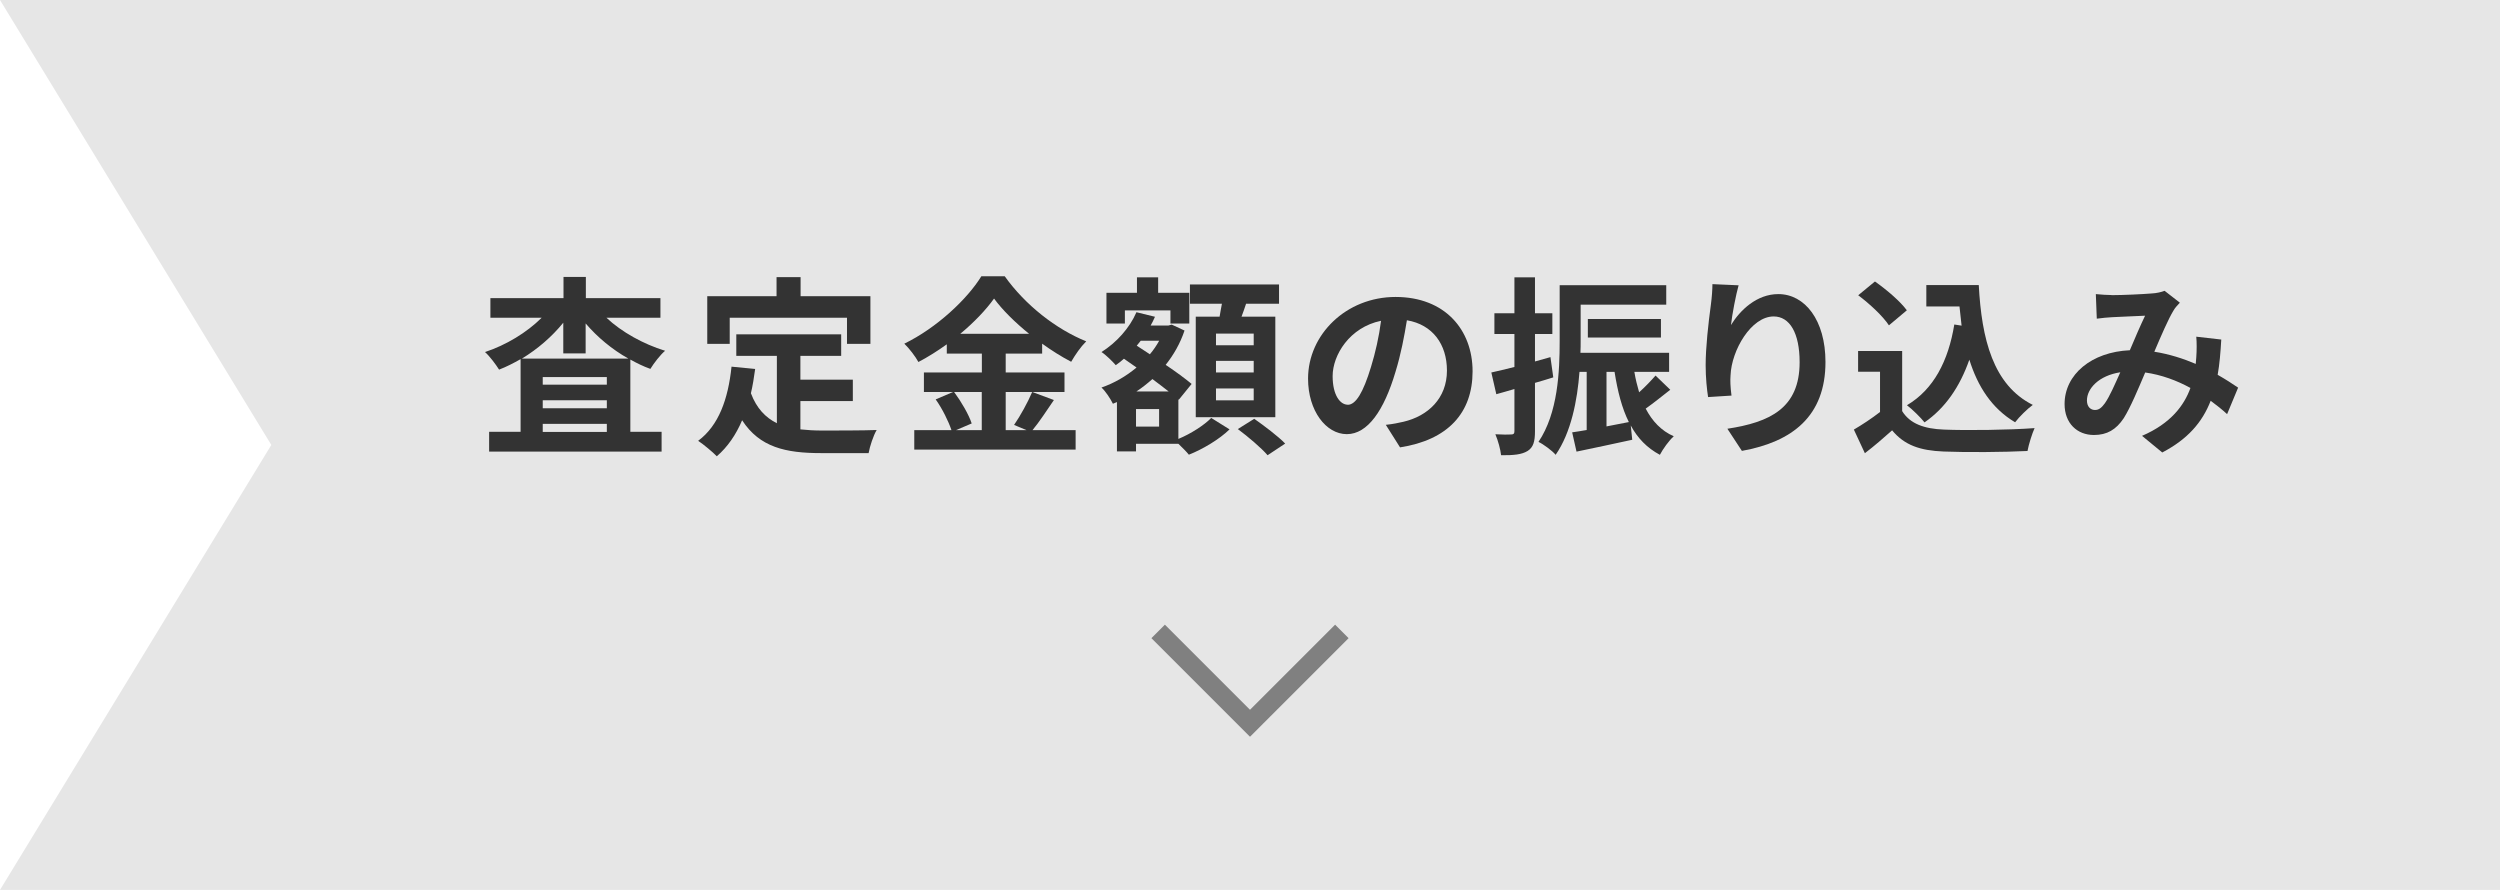 <?xml version="1.0" encoding="UTF-8"?>
<svg id="_レイヤー_2" data-name="レイヤー 2" xmlns="http://www.w3.org/2000/svg" viewBox="0 0 235.98 84">
  <defs>
    <style>
      .cls-1 {
        fill: #e6e6e6;
      }

      .cls-2 {
        fill: #333;
      }

      .cls-3 {
        fill: none;
        stroke: gray;
        stroke-miterlimit: 10;
        stroke-width: 1.8px;
      }
    </style>
  </defs>
  <g id="_レイヤー_1-2" data-name="レイヤー 1">
    <polygon class="cls-1" points="0 0 25.61 42 0 84 235.98 84 235.98 0 0 0"/>
    <g>
      <path class="cls-2" d="m57.25,30c1.44,1.35,3.48,2.48,5.53,3.11-.45.38-1.06,1.17-1.39,1.71-.65-.23-1.28-.54-1.89-.88v6.82h2.95v1.87h-16.28v-1.87h2.97v-6.86c-.67.38-1.33.72-2.03.99-.31-.49-.88-1.26-1.33-1.66,1.98-.65,3.96-1.85,5.35-3.24h-4.84v-1.85h6.9v-2h2.11v2h7.04v1.85h-5.08Zm2.05,3.84c-1.53-.86-2.92-2.02-4.02-3.31v2.83h-2.11v-2.9c-1.06,1.31-2.41,2.48-3.91,3.39h10.03Zm-2.02,1.75h-6.05v.72h6.05v-.72Zm-6.05,2.95h6.05v-.76h-6.05v.76Zm6.05,2.23v-.76h-6.05v.76h6.05Z"/>
      <path class="cls-2" d="m75.55,40.53c.65.07,1.33.11,2.05.11.97,0,3.94,0,5.15-.05-.31.52-.65,1.55-.76,2.18h-4.5c-3.31,0-5.78-.54-7.44-3.1-.58,1.37-1.37,2.52-2.39,3.4-.36-.38-1.26-1.13-1.76-1.46,1.94-1.44,2.83-3.93,3.15-7l2.23.22c-.11.81-.23,1.57-.4,2.29.54,1.44,1.39,2.3,2.45,2.83v-6.36h-3.83v-2.03h9.9v2.03h-3.85v2.25h4.95v2.02h-4.95v2.68Zm-6.68-8.07h-2.11v-4.5h6.54v-1.8h2.27v1.8h6.59v4.5h-2.21v-2.47h-11.07v2.47Z"/>
      <path class="cls-2" d="m99.48,37.76c-.68.99-1.39,2.09-2.02,2.84h4.07v1.84h-15.23v-1.84h3.51c-.27-.81-.86-2.02-1.49-2.9l1.64-.7h-2.75v-1.84h5.47v-1.78h-3.31v-.88c-.85.61-1.76,1.19-2.68,1.67-.27-.5-.86-1.28-1.33-1.73,3.06-1.49,5.94-4.2,7.27-6.36h2.21c1.94,2.72,4.84,4.99,7.69,6.14-.54.54-1.03,1.26-1.42,1.93-.9-.47-1.84-1.06-2.74-1.71v.94h-3.44v1.78h5.55v1.84h-5.55v3.6h1.96l-1.17-.49c.59-.85,1.31-2.16,1.71-3.11l2.05.76Zm-9.42-.76c.68.92,1.39,2.14,1.66,2.97l-1.48.63h2.43v-3.6h-2.61Zm7.08-5.49c-1.33-1.08-2.52-2.25-3.31-3.33-.77,1.08-1.89,2.25-3.19,3.33h6.5Z"/>
      <path class="cls-2" d="m111.23,41.43c1.19-.49,2.45-1.31,3.1-1.98l1.73,1.08c-.94.92-2.52,1.87-3.84,2.39-.23-.29-.63-.68-.99-1.03h-4v.72h-1.8v-4.66l-.38.16c-.23-.47-.7-1.19-1.08-1.53,1.19-.41,2.32-1.06,3.31-1.89l-1.19-.83c-.25.22-.5.43-.77.61-.29-.34-.95-.99-1.35-1.24,1.4-.88,2.65-2.25,3.3-3.76l1.75.43c-.13.29-.25.56-.41.83h1.67l.32-.09,1.21.56c-.41,1.22-1.03,2.3-1.78,3.24.97.65,1.85,1.3,2.45,1.8l-1.21,1.49-.04-.04v3.73Zm-5.06-10.89h-1.73v-2.9h2.88v-1.46h2v1.46h2.94v2.9h-1.78v-1.24h-4.3v1.24Zm3.24,8.07h-2.18v1.66h2.18v-1.66Zm.9-1.66c-.45-.36-.99-.76-1.53-1.17-.49.43-.99.83-1.51,1.17h3.04Zm-2.63-4.79c-.13.16-.25.31-.38.47l1.24.81c.34-.4.63-.83.88-1.28h-1.75Zm7.44-2.27c.07-.4.14-.83.22-1.22h-3.02v-1.82h8.41v1.82h-3.11c-.14.43-.29.85-.43,1.22h3.19v9.49h-7.51v-9.49h2.27Zm3.22,1.6h-3.56v1.1h3.56v-1.1Zm0,2.57h-3.56v1.1h3.56v-1.1Zm0,2.61h-3.56v1.12h3.56v-1.12Zm.05,2.86c.95.67,2.27,1.66,2.92,2.34l-1.66,1.1c-.58-.68-1.84-1.75-2.81-2.47l1.55-.97Z"/>
      <path class="cls-2" d="m132.16,42.24l-1.35-2.14c.68-.07,1.19-.18,1.67-.29,2.3-.54,4.1-2.2,4.1-4.83,0-2.48-1.35-4.34-3.78-4.75-.25,1.53-.56,3.19-1.08,4.88-1.08,3.64-2.63,5.87-4.59,5.87s-3.66-2.2-3.66-5.24c0-4.16,3.6-7.71,8.26-7.71s7.27,3.1,7.27,7.02-2.32,6.48-6.86,7.18Zm-4.95-4.03c.76,0,1.46-1.13,2.2-3.57.41-1.33.76-2.86.95-4.36-2.97.61-4.57,3.24-4.57,5.22,0,1.82.72,2.7,1.42,2.7Z"/>
      <path class="cls-2" d="m146.62,35.62c-.58.18-1.15.36-1.73.52v4.56c0,.99-.16,1.53-.7,1.87-.56.34-1.31.41-2.5.4-.05-.52-.29-1.4-.54-1.98.65.04,1.28.04,1.49.02.22,0,.31-.07.31-.31v-3.98c-.59.18-1.19.34-1.71.49l-.47-2.05c.61-.13,1.37-.32,2.18-.52v-3.11h-1.89v-1.96h1.89v-3.39h1.94v3.39h1.64v1.96h-1.64v2.59l1.46-.41.27,1.93Zm11.04,1.17c-.76.59-1.58,1.26-2.32,1.78.61,1.17,1.46,2.09,2.65,2.61-.45.4-1.03,1.21-1.31,1.75-1.22-.65-2.11-1.58-2.75-2.77l.14,1.35c-1.82.41-3.73.79-5.26,1.12l-.41-1.82c.41-.05.86-.14,1.37-.22v-5.49h-.68c-.2,2.68-.79,5.73-2.25,7.83-.31-.38-1.17-1.01-1.62-1.22,1.84-2.72,2-6.66,2-9.51v-5.28h10.06v1.84h-8.08v3.44c0,.34,0,.72-.02,1.1h8.37v1.8h-3.28c.11.67.27,1.31.45,1.93.58-.52,1.15-1.12,1.55-1.58l1.4,1.35Zm-7.78-4.93v-1.75h6.9v1.75h-6.9Zm1.76,8.39c.68-.13,1.4-.27,2.11-.41-.65-1.3-1.06-2.9-1.35-4.74h-.76v5.15Z"/>
      <path class="cls-2" d="m163.39,30.68c.86-1.4,2.43-2.92,4.47-2.92,2.5,0,4.45,2.45,4.45,6.41,0,5.1-3.11,7.53-7.89,8.39l-1.37-2.09c4-.61,6.82-1.93,6.82-6.28,0-2.77-.94-4.32-2.45-4.32-2.12,0-3.98,3.19-4.07,5.56-.04.49-.02,1.06.09,1.91l-2.21.14c-.11-.7-.23-1.8-.23-3.01,0-1.67.25-3.91.5-5.76.09-.68.14-1.4.14-1.89l2.47.11c-.25.88-.61,2.74-.72,3.75Z"/>
      <path class="cls-2" d="m179.54,38.79c.74,1.21,2.09,1.69,3.96,1.76,2.11.09,6.16.04,8.55-.14-.23.5-.56,1.55-.67,2.16-2.16.11-5.78.14-7.92.05-2.21-.09-3.69-.59-4.86-2-.79.7-1.58,1.4-2.57,2.16l-1.04-2.23c.77-.45,1.67-1.04,2.47-1.66v-3.8h-2.07v-1.96h4.16v5.65Zm-1.24-8.08c-.56-.86-1.84-2.05-2.9-2.84l1.58-1.3c1.08.76,2.39,1.87,3.01,2.72l-1.69,1.42Zm6.86.04c-.07-.59-.14-1.21-.2-1.82h-3.13v-2.02h4.95c.27,5.1,1.35,9.43,5.1,11.31-.5.36-1.28,1.12-1.67,1.64-2.21-1.31-3.53-3.39-4.32-5.91-.9,2.57-2.27,4.56-4.23,5.92-.32-.41-1.15-1.24-1.66-1.62,2.52-1.49,3.91-4.18,4.47-7.62l.7.11Z"/>
      <path class="cls-2" d="m199.32,27.86c1.03,0,2.94-.09,3.78-.16.45-.02.92-.13,1.22-.25l1.44,1.12c-.25.27-.47.5-.61.76-.47.77-1.15,2.34-1.8,3.87,1.4.22,2.74.65,3.91,1.15.02-.22.04-.41.05-.61.05-.7.05-1.42,0-1.96l2.36.27c-.07,1.21-.16,2.32-.34,3.33.76.43,1.4.85,1.93,1.21l-1.04,2.5c-.47-.43-.99-.85-1.55-1.26-.79,2.03-2.16,3.62-4.57,4.88l-1.91-1.57c2.72-1.17,3.98-2.88,4.57-4.52-1.28-.7-2.72-1.24-4.27-1.46-.65,1.53-1.4,3.33-2.03,4.32-.72,1.08-1.58,1.58-2.81,1.58-1.58,0-2.77-1.1-2.77-2.92,0-2.79,2.54-4.92,6.16-5.08.5-1.19,1.03-2.41,1.44-3.26-.72.04-2.27.09-3.1.14-.36.02-.99.07-1.46.14l-.09-2.32c.49.05,1.1.09,1.49.09Zm-1.58,10.84c.36,0,.61-.18.94-.63.47-.67.95-1.8,1.46-2.93-2.02.31-3.15,1.53-3.15,2.66,0,.59.34.9.76.9Z"/>
    </g>
    <polyline class="cls-3" points="126.66 59.6 117.99 68.27 109.32 59.6"/>
  </g>
</svg>
